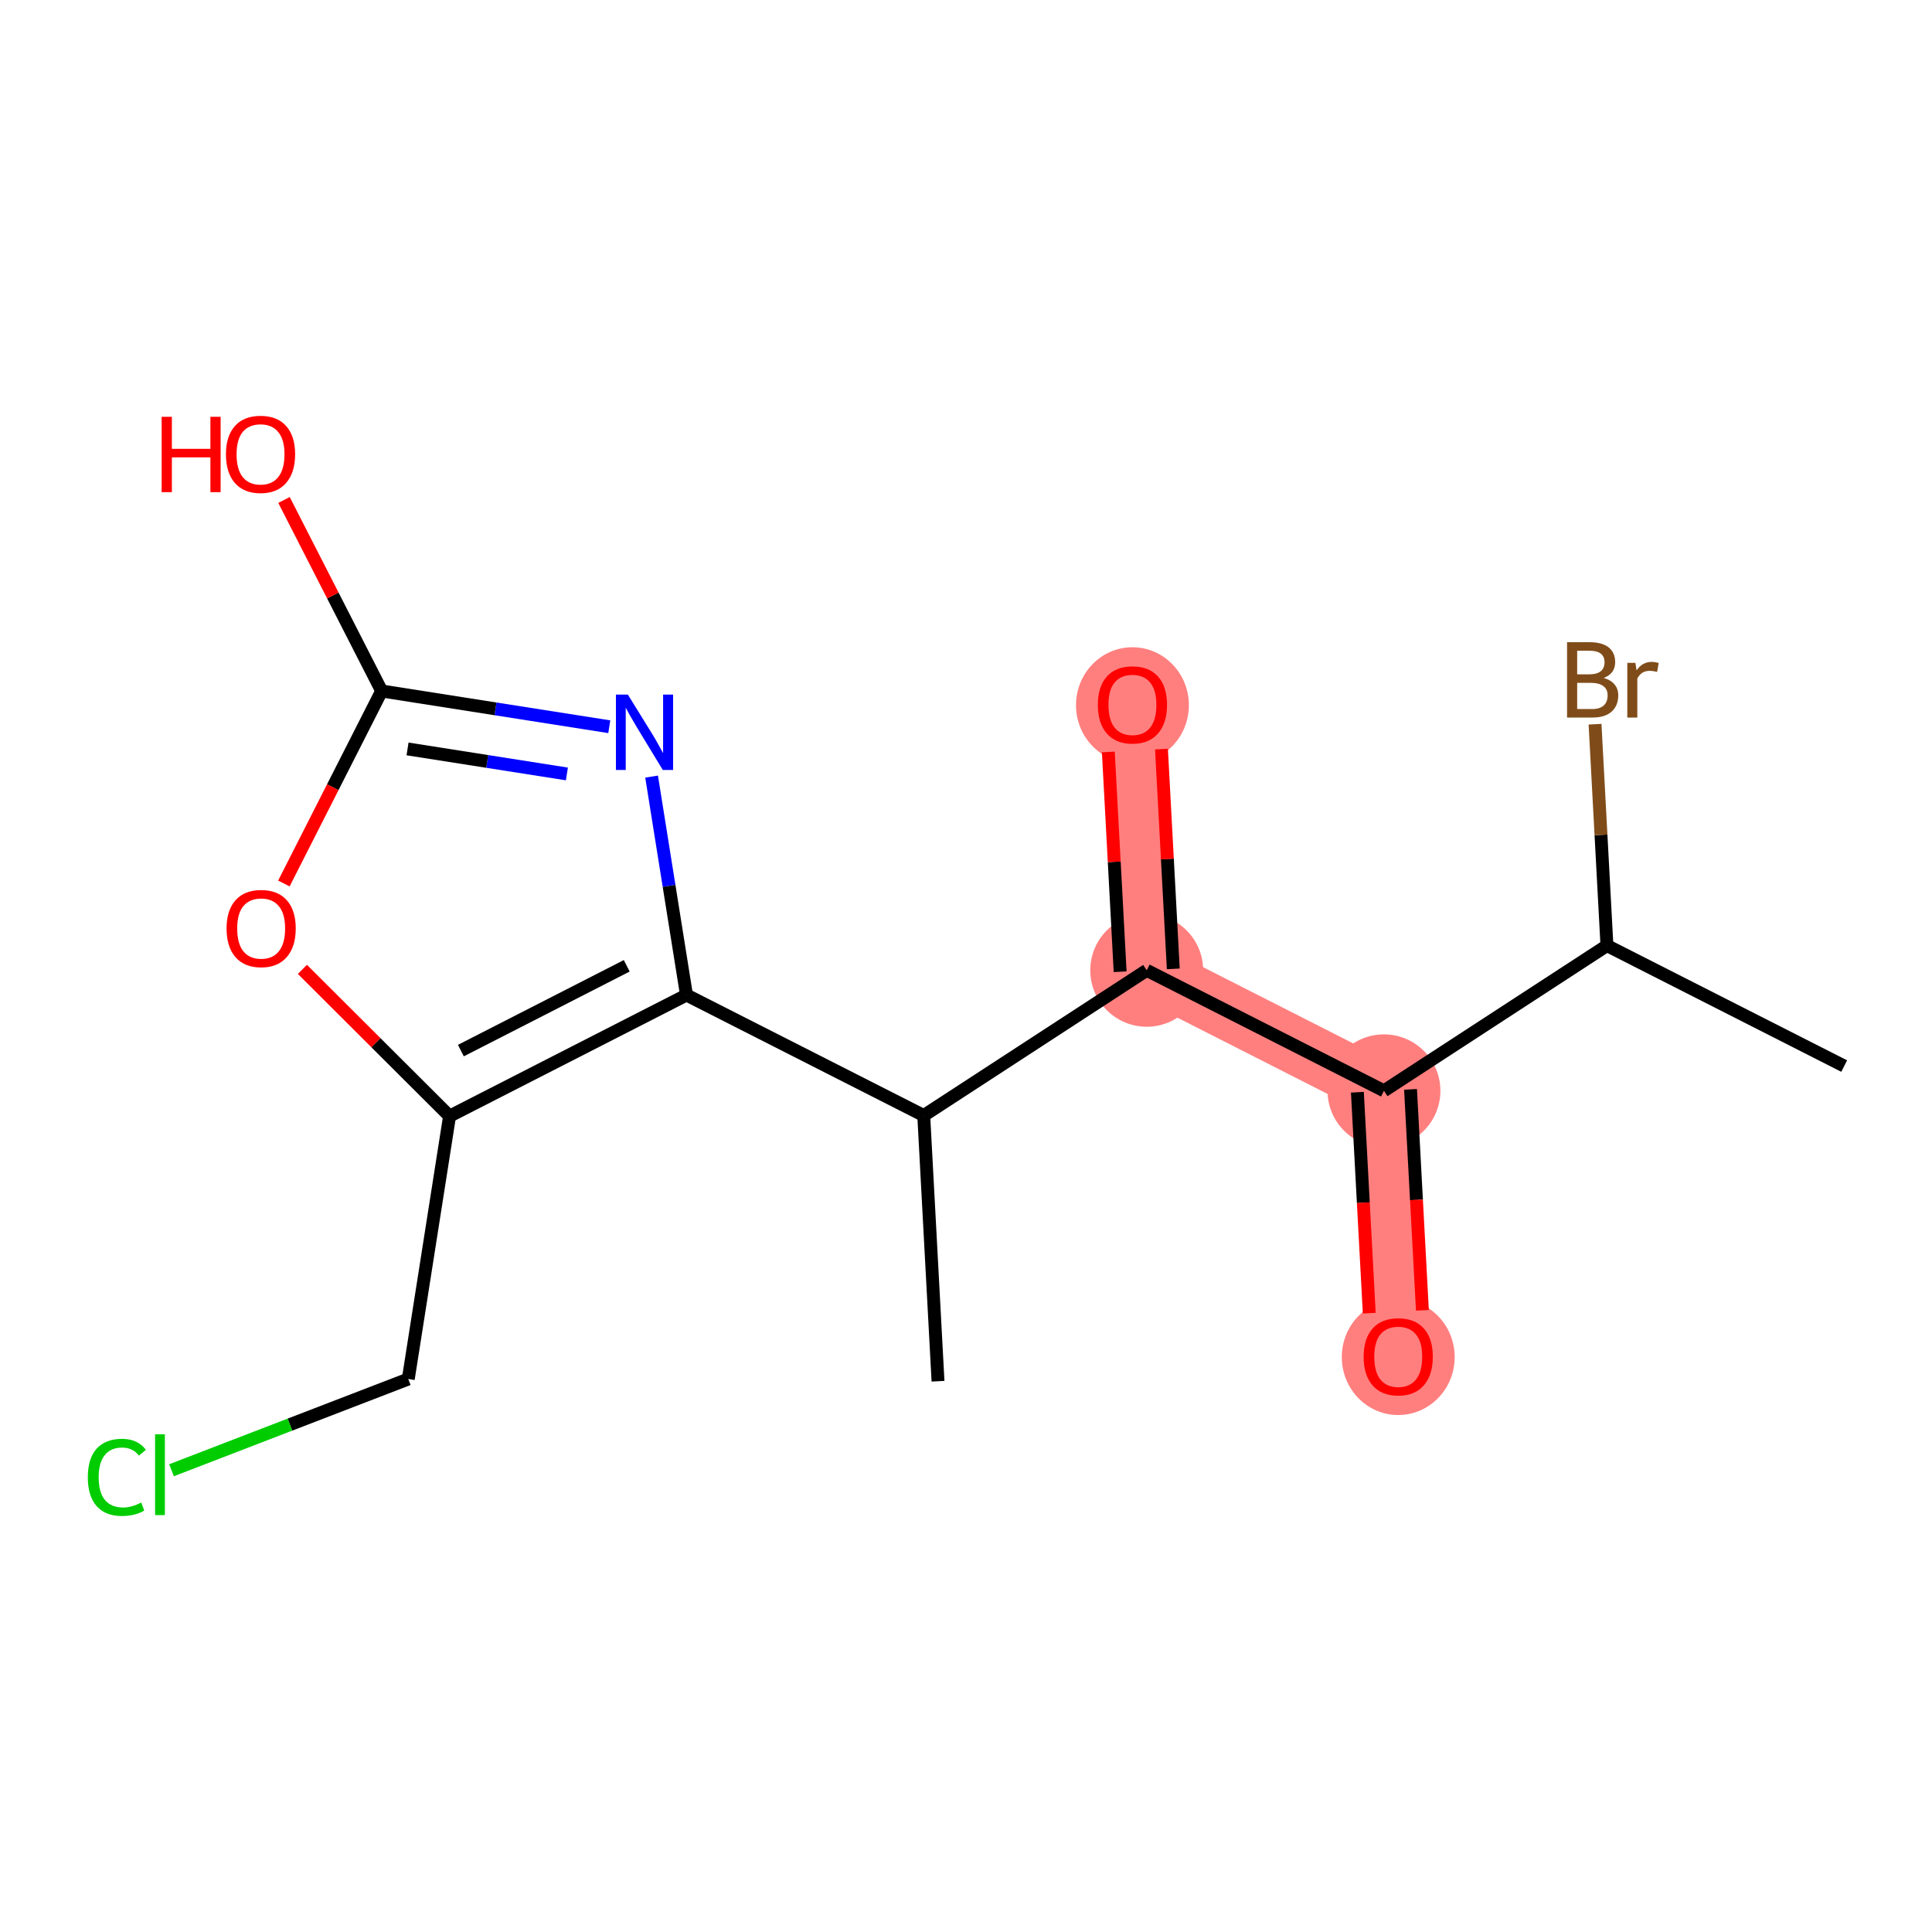 <?xml version='1.0' encoding='iso-8859-1'?>
<svg version='1.1' baseProfile='full'
              xmlns='http://www.w3.org/2000/svg'
                      xmlns:rdkit='http://www.rdkit.org/xml'
                      xmlns:xlink='http://www.w3.org/1999/xlink'
                  xml:space='preserve'
width='300px' height='300px' viewBox='0 0 300 300'>
<!-- END OF HEADER -->
<rect style='opacity:1.0;fill:#FFFFFF;stroke:none' width='300' height='300' x='0' y='0'> </rect>
<rect style='opacity:1.0;fill:#FFFFFF;stroke:none' width='300' height='300' x='0' y='0'> </rect>
<path d='M 214.901,169.379 L 217.117,210.638' style='fill:none;fill-rule:evenodd;stroke:#FF7F7F;stroke-width:8.8px;stroke-linecap:butt;stroke-linejoin:miter;stroke-opacity:1' />
<path d='M 214.901,169.379 L 178.061,150.669' style='fill:none;fill-rule:evenodd;stroke:#FF7F7F;stroke-width:8.8px;stroke-linecap:butt;stroke-linejoin:miter;stroke-opacity:1' />
<path d='M 178.061,150.669 L 175.844,109.409' style='fill:none;fill-rule:evenodd;stroke:#FF7F7F;stroke-width:8.8px;stroke-linecap:butt;stroke-linejoin:miter;stroke-opacity:1' />
<ellipse cx='214.901' cy='169.379' rx='8.264' ry='8.264'  style='fill:#FF7F7F;fill-rule:evenodd;stroke:#FF7F7F;stroke-width:1.0px;stroke-linecap:butt;stroke-linejoin:miter;stroke-opacity:1' />
<ellipse cx='217.117' cy='210.729' rx='8.264' ry='8.496'  style='fill:#FF7F7F;fill-rule:evenodd;stroke:#FF7F7F;stroke-width:1.0px;stroke-linecap:butt;stroke-linejoin:miter;stroke-opacity:1' />
<ellipse cx='178.061' cy='150.669' rx='8.264' ry='8.264'  style='fill:#FF7F7F;fill-rule:evenodd;stroke:#FF7F7F;stroke-width:1.0px;stroke-linecap:butt;stroke-linejoin:miter;stroke-opacity:1' />
<ellipse cx='175.844' cy='109.5' rx='8.264' ry='8.496'  style='fill:#FF7F7F;fill-rule:evenodd;stroke:#FF7F7F;stroke-width:1.0px;stroke-linecap:butt;stroke-linejoin:miter;stroke-opacity:1' />
<path class='bond-0 atom-0 atom-1' d='M 286.364,165.539 L 249.524,146.829' style='fill:none;fill-rule:evenodd;stroke:#000000;stroke-width:2.0px;stroke-linecap:butt;stroke-linejoin:miter;stroke-opacity:1' />
<path class='bond-1 atom-1 atom-2' d='M 249.524,146.829 L 248.6,129.642' style='fill:none;fill-rule:evenodd;stroke:#000000;stroke-width:2.0px;stroke-linecap:butt;stroke-linejoin:miter;stroke-opacity:1' />
<path class='bond-1 atom-1 atom-2' d='M 248.6,129.642 L 247.677,112.454' style='fill:none;fill-rule:evenodd;stroke:#7F4C19;stroke-width:2.0px;stroke-linecap:butt;stroke-linejoin:miter;stroke-opacity:1' />
<path class='bond-2 atom-1 atom-3' d='M 249.524,146.829 L 214.901,169.379' style='fill:none;fill-rule:evenodd;stroke:#000000;stroke-width:2.0px;stroke-linecap:butt;stroke-linejoin:miter;stroke-opacity:1' />
<path class='bond-3 atom-3 atom-4' d='M 210.775,169.6 L 211.696,186.755' style='fill:none;fill-rule:evenodd;stroke:#000000;stroke-width:2.0px;stroke-linecap:butt;stroke-linejoin:miter;stroke-opacity:1' />
<path class='bond-3 atom-3 atom-4' d='M 211.696,186.755 L 212.618,203.91' style='fill:none;fill-rule:evenodd;stroke:#FF0000;stroke-width:2.0px;stroke-linecap:butt;stroke-linejoin:miter;stroke-opacity:1' />
<path class='bond-3 atom-3 atom-4' d='M 219.026,169.157 L 219.948,186.312' style='fill:none;fill-rule:evenodd;stroke:#000000;stroke-width:2.0px;stroke-linecap:butt;stroke-linejoin:miter;stroke-opacity:1' />
<path class='bond-3 atom-3 atom-4' d='M 219.948,186.312 L 220.87,203.466' style='fill:none;fill-rule:evenodd;stroke:#FF0000;stroke-width:2.0px;stroke-linecap:butt;stroke-linejoin:miter;stroke-opacity:1' />
<path class='bond-4 atom-3 atom-5' d='M 214.901,169.379 L 178.061,150.669' style='fill:none;fill-rule:evenodd;stroke:#000000;stroke-width:2.0px;stroke-linecap:butt;stroke-linejoin:miter;stroke-opacity:1' />
<path class='bond-5 atom-5 atom-6' d='M 182.187,150.447 L 181.27,133.383' style='fill:none;fill-rule:evenodd;stroke:#000000;stroke-width:2.0px;stroke-linecap:butt;stroke-linejoin:miter;stroke-opacity:1' />
<path class='bond-5 atom-5 atom-6' d='M 181.27,133.383 L 180.353,116.319' style='fill:none;fill-rule:evenodd;stroke:#FF0000;stroke-width:2.0px;stroke-linecap:butt;stroke-linejoin:miter;stroke-opacity:1' />
<path class='bond-5 atom-5 atom-6' d='M 173.935,150.89 L 173.018,133.826' style='fill:none;fill-rule:evenodd;stroke:#000000;stroke-width:2.0px;stroke-linecap:butt;stroke-linejoin:miter;stroke-opacity:1' />
<path class='bond-5 atom-5 atom-6' d='M 173.018,133.826 L 172.101,116.763' style='fill:none;fill-rule:evenodd;stroke:#FF0000;stroke-width:2.0px;stroke-linecap:butt;stroke-linejoin:miter;stroke-opacity:1' />
<path class='bond-6 atom-5 atom-7' d='M 178.061,150.669 L 143.437,173.218' style='fill:none;fill-rule:evenodd;stroke:#000000;stroke-width:2.0px;stroke-linecap:butt;stroke-linejoin:miter;stroke-opacity:1' />
<path class='bond-7 atom-7 atom-8' d='M 143.437,173.218 L 145.654,214.477' style='fill:none;fill-rule:evenodd;stroke:#000000;stroke-width:2.0px;stroke-linecap:butt;stroke-linejoin:miter;stroke-opacity:1' />
<path class='bond-8 atom-7 atom-9' d='M 143.437,173.218 L 106.598,154.508' style='fill:none;fill-rule:evenodd;stroke:#000000;stroke-width:2.0px;stroke-linecap:butt;stroke-linejoin:miter;stroke-opacity:1' />
<path class='bond-9 atom-9 atom-10' d='M 106.598,154.508 L 103.889,137.549' style='fill:none;fill-rule:evenodd;stroke:#000000;stroke-width:2.0px;stroke-linecap:butt;stroke-linejoin:miter;stroke-opacity:1' />
<path class='bond-9 atom-9 atom-10' d='M 103.889,137.549 L 101.18,120.59' style='fill:none;fill-rule:evenodd;stroke:#0000FF;stroke-width:2.0px;stroke-linecap:butt;stroke-linejoin:miter;stroke-opacity:1' />
<path class='bond-16 atom-14 atom-9' d='M 69.807,173.314 L 106.598,154.508' style='fill:none;fill-rule:evenodd;stroke:#000000;stroke-width:2.0px;stroke-linecap:butt;stroke-linejoin:miter;stroke-opacity:1' />
<path class='bond-16 atom-14 atom-9' d='M 71.564,163.135 L 97.318,149.971' style='fill:none;fill-rule:evenodd;stroke:#000000;stroke-width:2.0px;stroke-linecap:butt;stroke-linejoin:miter;stroke-opacity:1' />
<path class='bond-10 atom-10 atom-11' d='M 94.61,112.847 L 76.936,110.072' style='fill:none;fill-rule:evenodd;stroke:#0000FF;stroke-width:2.0px;stroke-linecap:butt;stroke-linejoin:miter;stroke-opacity:1' />
<path class='bond-10 atom-10 atom-11' d='M 76.936,110.072 L 59.262,107.296' style='fill:none;fill-rule:evenodd;stroke:#000000;stroke-width:2.0px;stroke-linecap:butt;stroke-linejoin:miter;stroke-opacity:1' />
<path class='bond-10 atom-10 atom-11' d='M 88.026,120.178 L 75.654,118.235' style='fill:none;fill-rule:evenodd;stroke:#0000FF;stroke-width:2.0px;stroke-linecap:butt;stroke-linejoin:miter;stroke-opacity:1' />
<path class='bond-10 atom-10 atom-11' d='M 75.654,118.235 L 63.282,116.292' style='fill:none;fill-rule:evenodd;stroke:#000000;stroke-width:2.0px;stroke-linecap:butt;stroke-linejoin:miter;stroke-opacity:1' />
<path class='bond-11 atom-11 atom-12' d='M 59.262,107.296 L 51.682,92.466' style='fill:none;fill-rule:evenodd;stroke:#000000;stroke-width:2.0px;stroke-linecap:butt;stroke-linejoin:miter;stroke-opacity:1' />
<path class='bond-11 atom-11 atom-12' d='M 51.682,92.466 L 44.101,77.637' style='fill:none;fill-rule:evenodd;stroke:#FF0000;stroke-width:2.0px;stroke-linecap:butt;stroke-linejoin:miter;stroke-opacity:1' />
<path class='bond-12 atom-11 atom-13' d='M 59.262,107.296 L 51.672,122.241' style='fill:none;fill-rule:evenodd;stroke:#000000;stroke-width:2.0px;stroke-linecap:butt;stroke-linejoin:miter;stroke-opacity:1' />
<path class='bond-12 atom-11 atom-13' d='M 51.672,122.241 L 44.082,137.186' style='fill:none;fill-rule:evenodd;stroke:#FF0000;stroke-width:2.0px;stroke-linecap:butt;stroke-linejoin:miter;stroke-opacity:1' />
<path class='bond-13 atom-13 atom-14' d='M 46.956,150.523 L 58.382,161.919' style='fill:none;fill-rule:evenodd;stroke:#FF0000;stroke-width:2.0px;stroke-linecap:butt;stroke-linejoin:miter;stroke-opacity:1' />
<path class='bond-13 atom-13 atom-14' d='M 58.382,161.919 L 69.807,173.314' style='fill:none;fill-rule:evenodd;stroke:#000000;stroke-width:2.0px;stroke-linecap:butt;stroke-linejoin:miter;stroke-opacity:1' />
<path class='bond-14 atom-14 atom-15' d='M 69.807,173.314 L 63.397,214.133' style='fill:none;fill-rule:evenodd;stroke:#000000;stroke-width:2.0px;stroke-linecap:butt;stroke-linejoin:miter;stroke-opacity:1' />
<path class='bond-15 atom-15 atom-16' d='M 63.397,214.133 L 45.016,221.216' style='fill:none;fill-rule:evenodd;stroke:#000000;stroke-width:2.0px;stroke-linecap:butt;stroke-linejoin:miter;stroke-opacity:1' />
<path class='bond-15 atom-15 atom-16' d='M 45.016,221.216 L 26.635,228.299' style='fill:none;fill-rule:evenodd;stroke:#00CC00;stroke-width:2.0px;stroke-linecap:butt;stroke-linejoin:miter;stroke-opacity:1' />
<path  class='atom-2' d='M 249.018 105.273
Q 250.142 105.587, 250.704 106.281
Q 251.282 106.958, 251.282 107.967
Q 251.282 109.586, 250.241 110.512
Q 249.216 111.421, 247.266 111.421
L 243.332 111.421
L 243.332 99.719
L 246.787 99.719
Q 248.786 99.719, 249.795 100.529
Q 250.803 101.339, 250.803 102.827
Q 250.803 104.595, 249.018 105.273
M 244.903 101.042
L 244.903 104.711
L 246.787 104.711
Q 247.944 104.711, 248.539 104.248
Q 249.15 103.769, 249.15 102.827
Q 249.15 101.042, 246.787 101.042
L 244.903 101.042
M 247.266 110.099
Q 248.406 110.099, 249.018 109.553
Q 249.629 109.008, 249.629 107.967
Q 249.629 107.008, 248.952 106.529
Q 248.291 106.033, 247.018 106.033
L 244.903 106.033
L 244.903 110.099
L 247.266 110.099
' fill='#7F4C19'/>
<path  class='atom-2' d='M 253.943 102.926
L 254.125 104.099
Q 255.017 102.777, 256.472 102.777
Q 256.935 102.777, 257.563 102.942
L 257.315 104.331
Q 256.604 104.165, 256.207 104.165
Q 255.513 104.165, 255.05 104.446
Q 254.604 104.711, 254.241 105.355
L 254.241 111.421
L 252.687 111.421
L 252.687 102.926
L 253.943 102.926
' fill='#7F4C19'/>
<path  class='atom-4' d='M 211.746 210.671
Q 211.746 207.861, 213.134 206.291
Q 214.522 204.721, 217.117 204.721
Q 219.712 204.721, 221.1 206.291
Q 222.489 207.861, 222.489 210.671
Q 222.489 213.514, 221.084 215.133
Q 219.679 216.736, 217.117 216.736
Q 214.539 216.736, 213.134 215.133
Q 211.746 213.53, 211.746 210.671
M 217.117 215.414
Q 218.902 215.414, 219.861 214.224
Q 220.836 213.018, 220.836 210.671
Q 220.836 208.373, 219.861 207.217
Q 218.902 206.043, 217.117 206.043
Q 215.332 206.043, 214.357 207.2
Q 213.398 208.357, 213.398 210.671
Q 213.398 213.034, 214.357 214.224
Q 215.332 215.414, 217.117 215.414
' fill='#FF0000'/>
<path  class='atom-6' d='M 170.473 109.442
Q 170.473 106.633, 171.861 105.063
Q 173.249 103.492, 175.844 103.492
Q 178.439 103.492, 179.827 105.063
Q 181.216 106.633, 181.216 109.442
Q 181.216 112.285, 179.811 113.905
Q 178.406 115.508, 175.844 115.508
Q 173.266 115.508, 171.861 113.905
Q 170.473 112.302, 170.473 109.442
M 175.844 114.186
Q 177.629 114.186, 178.588 112.996
Q 179.563 111.789, 179.563 109.442
Q 179.563 107.145, 178.588 105.988
Q 177.629 104.815, 175.844 104.815
Q 174.059 104.815, 173.084 105.972
Q 172.126 107.128, 172.126 109.442
Q 172.126 111.806, 173.084 112.996
Q 174.059 114.186, 175.844 114.186
' fill='#FF0000'/>
<path  class='atom-10' d='M 97.494 107.855
L 101.328 114.053
Q 101.708 114.665, 102.32 115.772
Q 102.932 116.879, 102.965 116.946
L 102.965 107.855
L 104.518 107.855
L 104.518 119.557
L 102.915 119.557
L 98.8 112.781
Q 98.32 111.987, 97.808 111.078
Q 97.312 110.169, 97.163 109.888
L 97.163 119.557
L 95.643 119.557
L 95.643 107.855
L 97.494 107.855
' fill='#0000FF'/>
<path  class='atom-12' d='M 25.102 64.721
L 26.688 64.721
L 26.688 69.695
L 32.671 69.695
L 32.671 64.721
L 34.258 64.721
L 34.258 76.422
L 32.671 76.422
L 32.671 71.018
L 26.688 71.018
L 26.688 76.422
L 25.102 76.422
L 25.102 64.721
' fill='#FF0000'/>
<path  class='atom-12' d='M 35.084 70.538
Q 35.084 67.729, 36.472 66.159
Q 37.861 64.588, 40.456 64.588
Q 43.05 64.588, 44.439 66.159
Q 45.827 67.729, 45.827 70.538
Q 45.827 73.381, 44.422 75.001
Q 43.017 76.604, 40.456 76.604
Q 37.877 76.604, 36.472 75.001
Q 35.084 73.398, 35.084 70.538
M 40.456 75.282
Q 42.24 75.282, 43.199 74.092
Q 44.174 72.885, 44.174 70.538
Q 44.174 68.241, 43.199 67.084
Q 42.24 65.911, 40.456 65.911
Q 38.671 65.911, 37.695 67.068
Q 36.737 68.225, 36.737 70.538
Q 36.737 72.902, 37.695 74.092
Q 38.671 75.282, 40.456 75.282
' fill='#FF0000'/>
<path  class='atom-13' d='M 35.181 144.169
Q 35.181 141.359, 36.569 139.789
Q 37.957 138.219, 40.552 138.219
Q 43.147 138.219, 44.535 139.789
Q 45.923 141.359, 45.923 144.169
Q 45.923 147.012, 44.519 148.631
Q 43.114 150.234, 40.552 150.234
Q 37.974 150.234, 36.569 148.631
Q 35.181 147.028, 35.181 144.169
M 40.552 148.912
Q 42.337 148.912, 43.296 147.722
Q 44.271 146.516, 44.271 144.169
Q 44.271 141.872, 43.296 140.715
Q 42.337 139.541, 40.552 139.541
Q 38.767 139.541, 37.792 140.698
Q 36.833 141.855, 36.833 144.169
Q 36.833 146.532, 37.792 147.722
Q 38.767 148.912, 40.552 148.912
' fill='#FF0000'/>
<path  class='atom-16' d='M 13.636 229.395
Q 13.636 226.487, 14.992 224.966
Q 16.363 223.429, 18.958 223.429
Q 21.371 223.429, 22.66 225.131
L 21.57 226.024
Q 20.628 224.784, 18.958 224.784
Q 17.19 224.784, 16.248 225.974
Q 15.322 227.148, 15.322 229.395
Q 15.322 231.709, 16.281 232.899
Q 17.256 234.089, 19.14 234.089
Q 20.429 234.089, 21.933 233.312
L 22.396 234.552
Q 21.784 234.949, 20.859 235.18
Q 19.933 235.411, 18.909 235.411
Q 16.363 235.411, 14.992 233.858
Q 13.636 232.304, 13.636 229.395
' fill='#00CC00'/>
<path  class='atom-16' d='M 24.082 222.718
L 25.602 222.718
L 25.602 235.263
L 24.082 235.263
L 24.082 222.718
' fill='#00CC00'/>
</svg>
